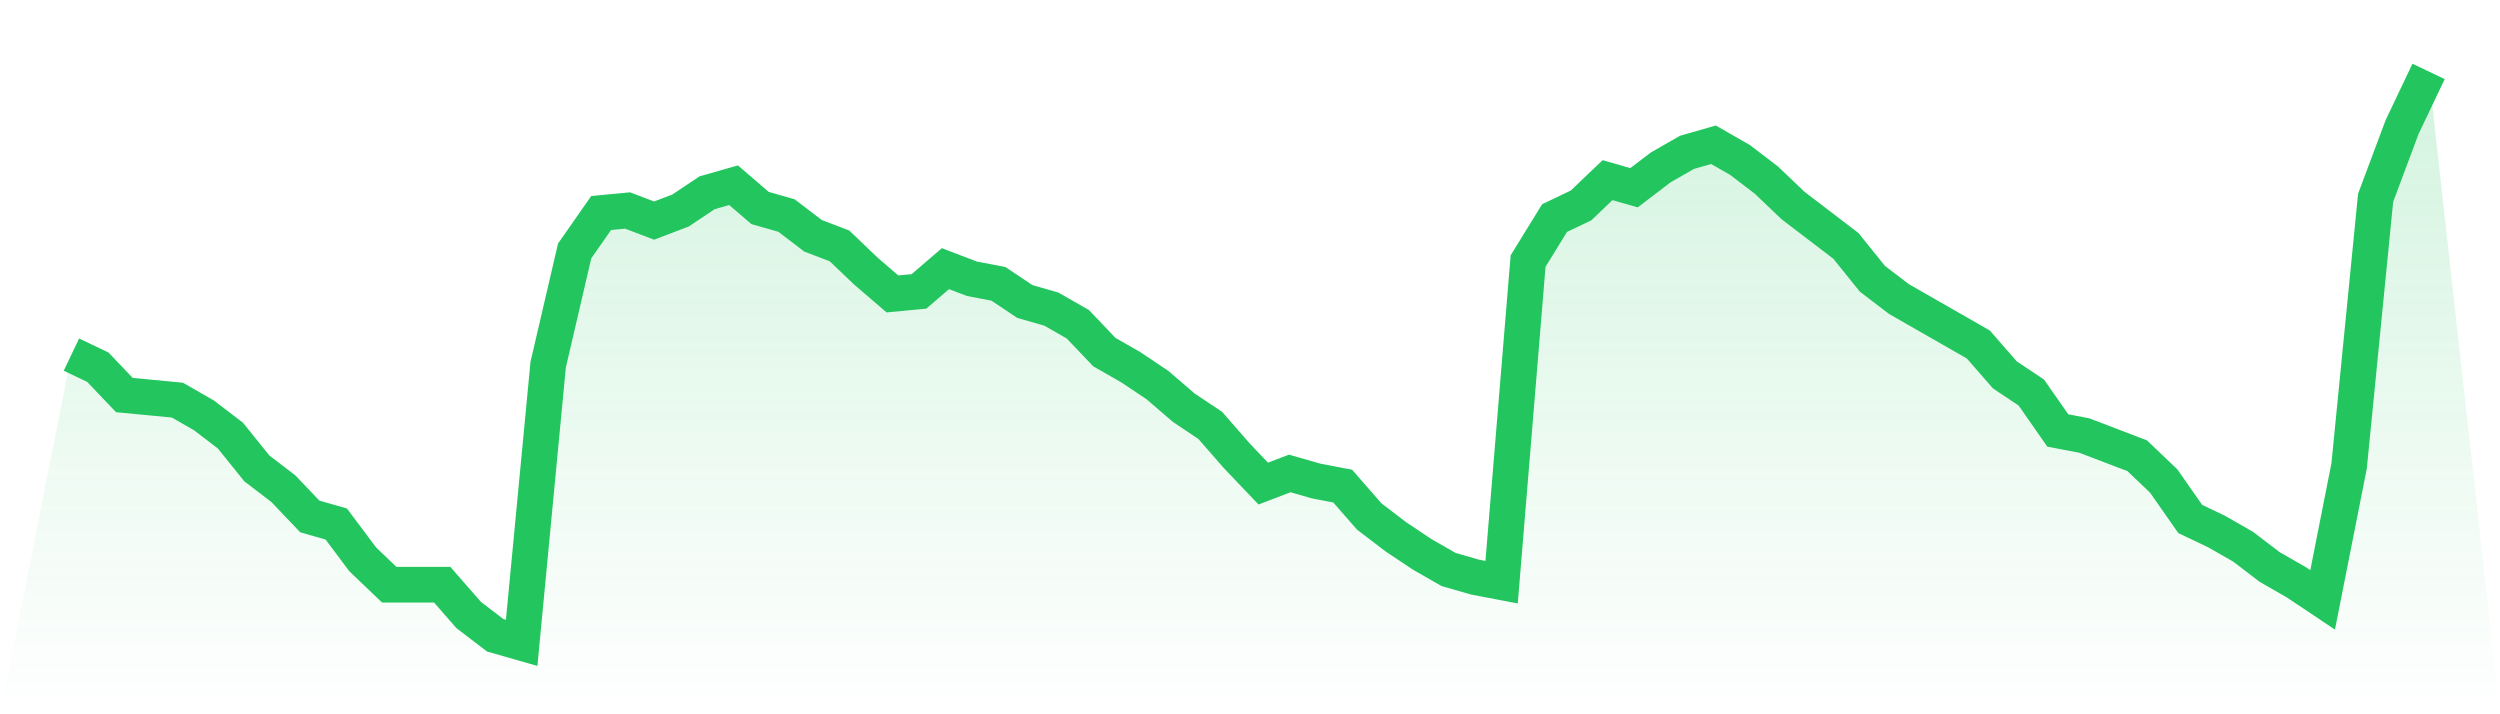 <svg viewBox="0 0 140 40" xmlns="http://www.w3.org/2000/svg">
<defs>
<linearGradient id="gradient" x1="0" x2="0" y1="0" y2="1">
<stop offset="0%" stop-color="#22c55e" stop-opacity="0.2"/>
<stop offset="100%" stop-color="#22c55e" stop-opacity="0"/>
</linearGradient>
</defs>
<path d="M4,19.858 L4,19.858 L5.483,20.566 L6.966,22.124 L8.449,22.265 L9.933,22.407 L11.416,23.257 L12.899,24.389 L14.382,26.23 L15.865,27.363 L17.348,28.92 L18.831,29.345 L20.315,31.327 L21.798,32.743 L23.281,32.743 L24.764,32.743 L26.247,34.442 L27.73,35.575 L29.213,36 L30.697,20.425 L32.18,14.053 L33.663,11.929 L35.146,11.788 L36.629,12.354 L38.112,11.788 L39.596,10.796 L41.079,10.372 L42.562,11.646 L44.045,12.071 L45.528,13.204 L47.011,13.77 L48.494,15.186 L49.978,16.46 L51.461,16.319 L52.944,15.044 L54.427,15.611 L55.91,15.894 L57.393,16.885 L58.876,17.31 L60.36,18.159 L61.843,19.717 L63.326,20.566 L64.809,21.558 L66.292,22.832 L67.775,23.823 L69.258,25.522 L70.742,27.08 L72.225,26.513 L73.708,26.938 L75.191,27.221 L76.674,28.92 L78.157,30.053 L79.64,31.044 L81.124,31.894 L82.607,32.319 L84.09,32.602 L85.573,14.619 L87.056,12.212 L88.539,11.504 L90.022,10.088 L91.506,10.513 L92.989,9.381 L94.472,8.531 L95.955,8.106 L97.438,8.956 L98.921,10.088 L100.404,11.504 L101.888,12.637 L103.371,13.77 L104.854,15.611 L106.337,16.743 L107.82,17.593 L109.303,18.442 L110.787,19.292 L112.27,20.991 L113.753,21.982 L115.236,24.106 L116.719,24.389 L118.202,24.956 L119.685,25.522 L121.169,26.938 L122.652,29.062 L124.135,29.77 L125.618,30.619 L127.101,31.752 L128.584,32.602 L130.067,33.593 L131.551,26.088 L133.034,11.08 L134.517,7.115 L136,4 L140,40 L0,40 z" fill="url(#gradient)"/>
<path d="M4,19.858 L4,19.858 L5.483,20.566 L6.966,22.124 L8.449,22.265 L9.933,22.407 L11.416,23.257 L12.899,24.389 L14.382,26.23 L15.865,27.363 L17.348,28.92 L18.831,29.345 L20.315,31.327 L21.798,32.743 L23.281,32.743 L24.764,32.743 L26.247,34.442 L27.73,35.575 L29.213,36 L30.697,20.425 L32.18,14.053 L33.663,11.929 L35.146,11.788 L36.629,12.354 L38.112,11.788 L39.596,10.796 L41.079,10.372 L42.562,11.646 L44.045,12.071 L45.528,13.204 L47.011,13.77 L48.494,15.186 L49.978,16.46 L51.461,16.319 L52.944,15.044 L54.427,15.611 L55.91,15.894 L57.393,16.885 L58.876,17.31 L60.36,18.159 L61.843,19.717 L63.326,20.566 L64.809,21.558 L66.292,22.832 L67.775,23.823 L69.258,25.522 L70.742,27.08 L72.225,26.513 L73.708,26.938 L75.191,27.221 L76.674,28.92 L78.157,30.053 L79.64,31.044 L81.124,31.894 L82.607,32.319 L84.09,32.602 L85.573,14.619 L87.056,12.212 L88.539,11.504 L90.022,10.088 L91.506,10.513 L92.989,9.381 L94.472,8.531 L95.955,8.106 L97.438,8.956 L98.921,10.088 L100.404,11.504 L101.888,12.637 L103.371,13.77 L104.854,15.611 L106.337,16.743 L107.82,17.593 L109.303,18.442 L110.787,19.292 L112.27,20.991 L113.753,21.982 L115.236,24.106 L116.719,24.389 L118.202,24.956 L119.685,25.522 L121.169,26.938 L122.652,29.062 L124.135,29.77 L125.618,30.619 L127.101,31.752 L128.584,32.602 L130.067,33.593 L131.551,26.088 L133.034,11.08 L134.517,7.115 L136,4" fill="none" stroke="#22c55e" stroke-width="2"/>
</svg>
